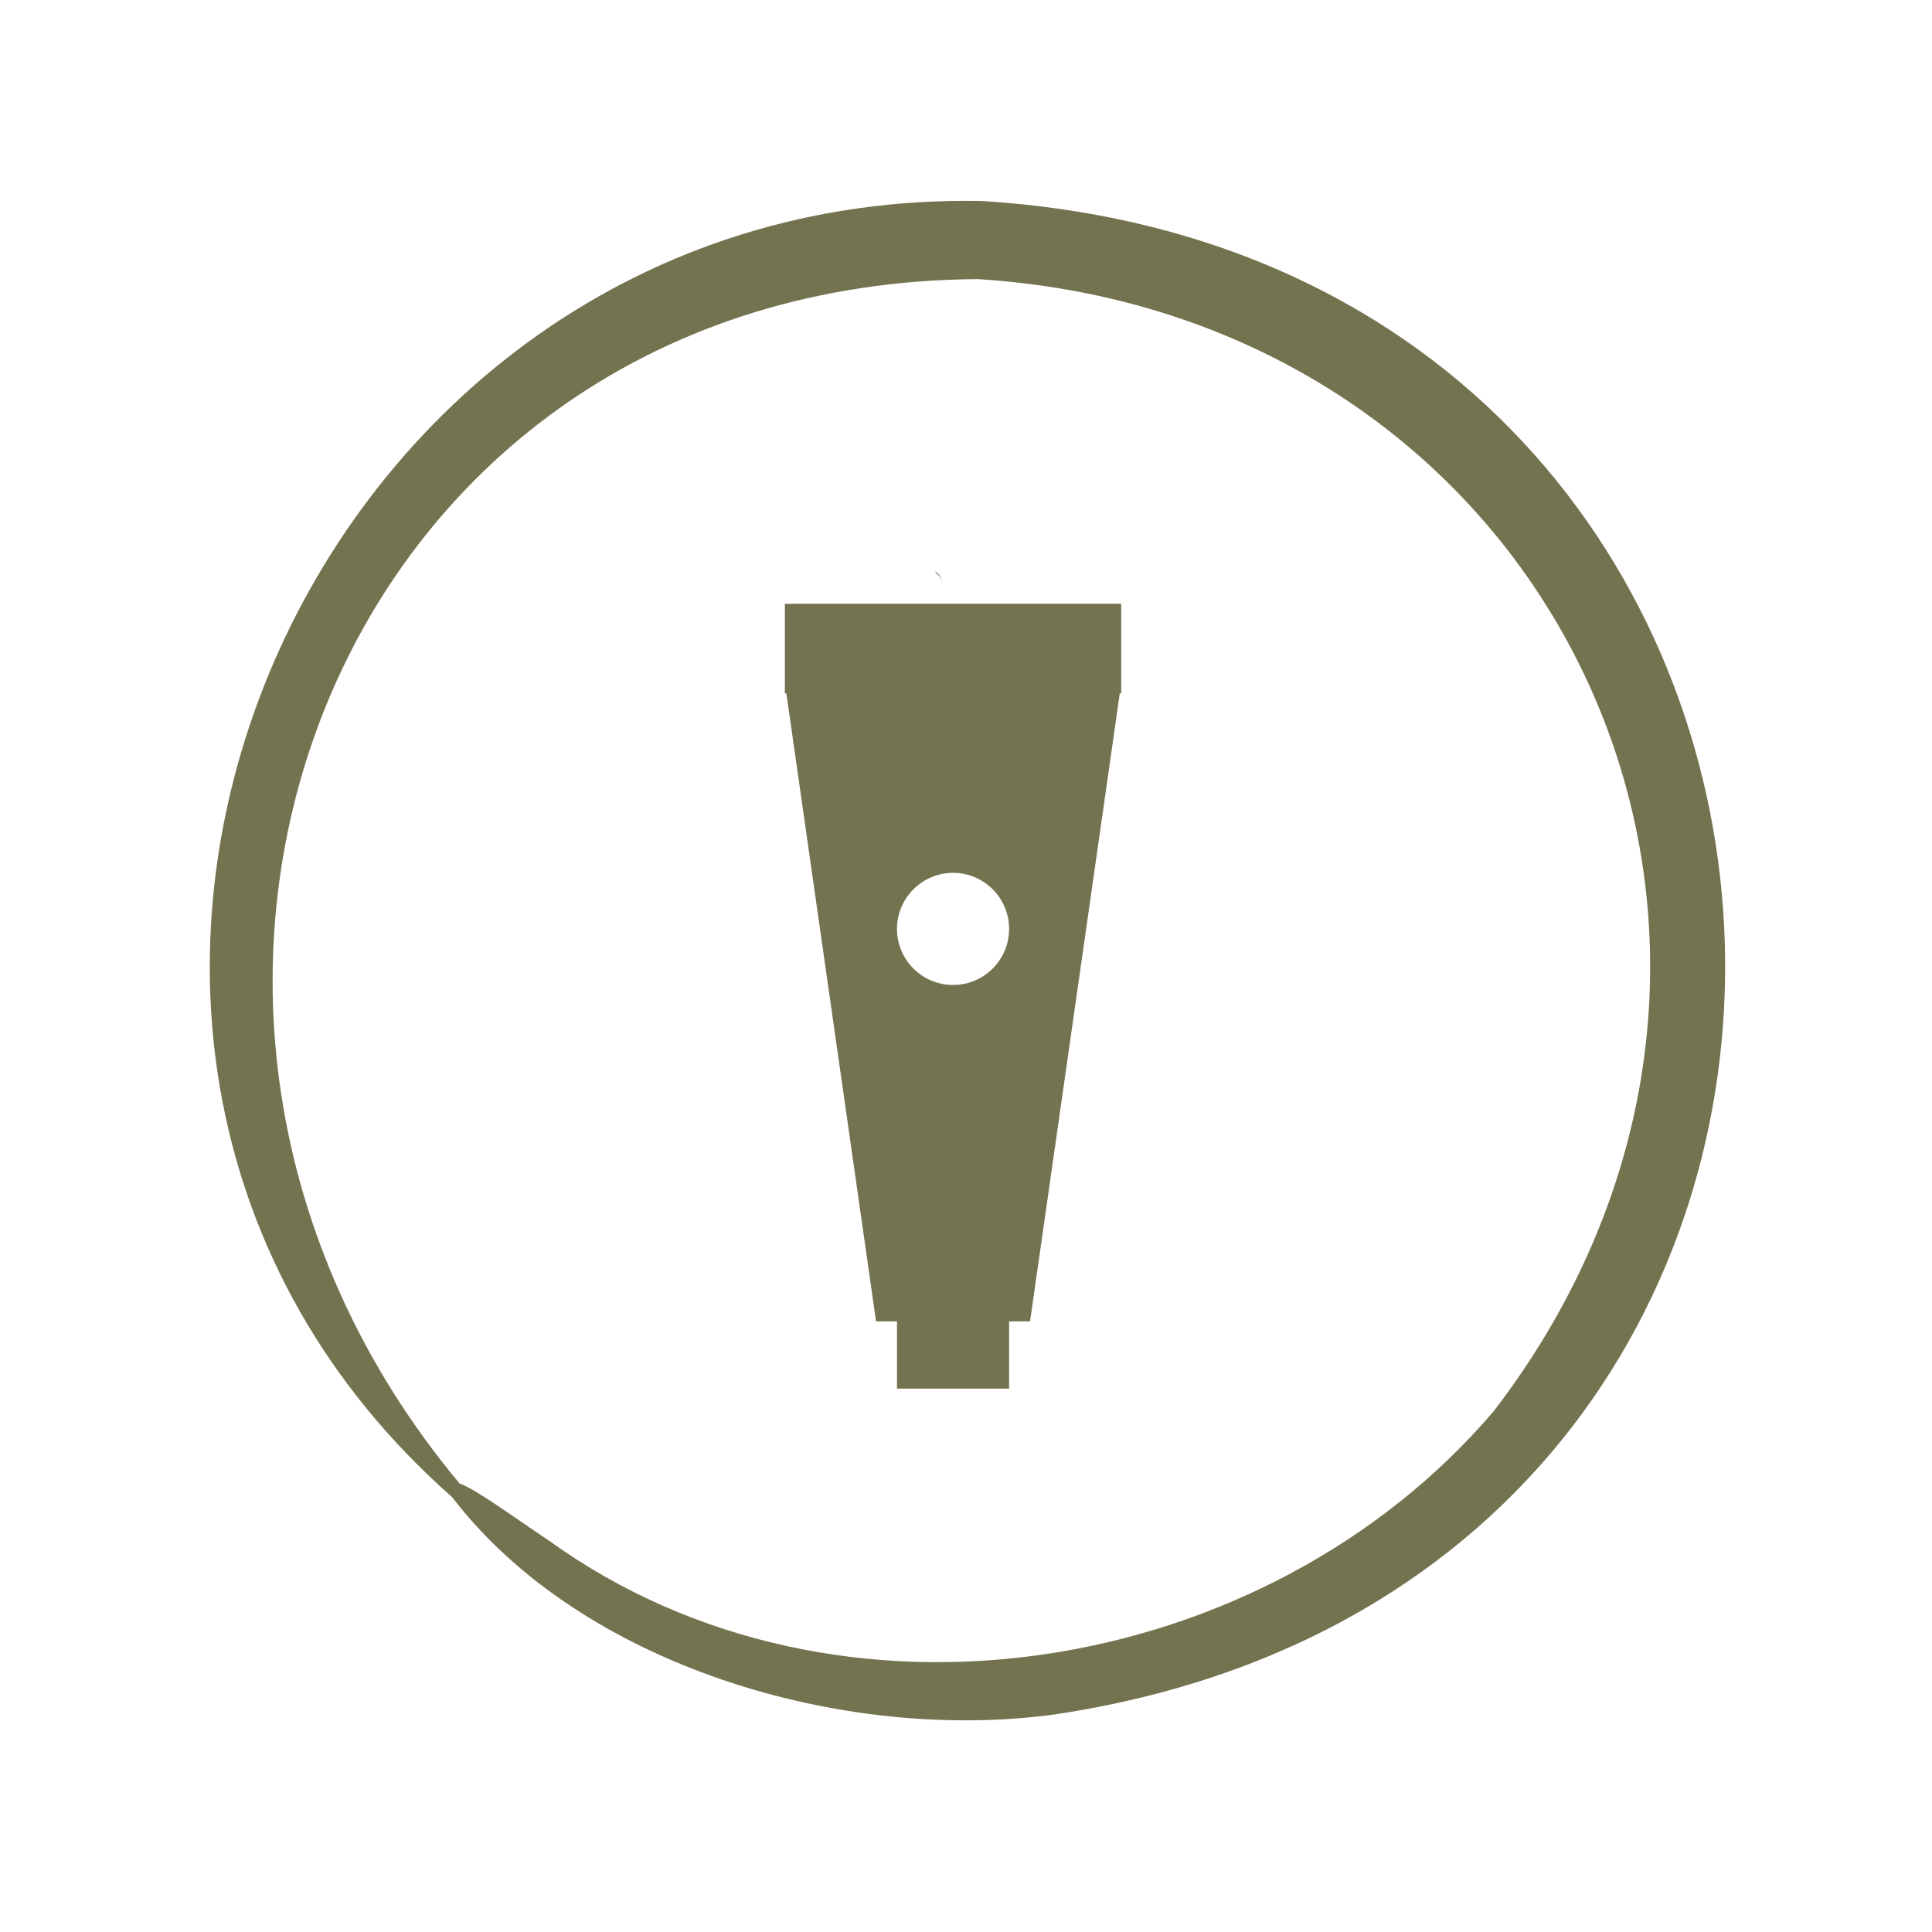 <svg xmlns="http://www.w3.org/2000/svg" fill="none" viewBox="0 0 32 32" height="32" width="32">
<path fill="#747350" d="M16.255 3.329C4.955 3.113 -1.004 17.303 7.488 24.797C9.623 27.585 13.967 28.878 17.478 28.395C33.016 26.064 31.893 4.294 16.255 3.329ZM24.739 23.376C20.982 27.779 13.901 28.988 9.087 25.514C8.434 25.077 7.892 24.673 7.612 24.571C0.984 16.633 5.526 4.688 16.2 4.623C25.901 5.242 30.643 15.685 24.739 23.376Z"></path>
<path fill="#747350" d="M14.51 21.886H14.857V23H15.786H16.714V21.886H17.061L18.547 11.486H18.571V10H15.786H13V11.486H13.025L14.51 21.886ZM15.786 16.314C15.274 16.314 14.857 15.898 14.857 15.386C14.857 14.874 15.274 14.457 15.786 14.457C16.298 14.457 16.714 14.874 16.714 15.386C16.714 15.898 16.298 16.314 15.786 16.314Z"></path>
<path fill="#747350" d="M15.59 9.71C15.616 9.631 15.59 9.552 15.537 9.5C15.537 9.5 15.511 9.474 15.485 9.474L15.511 9.5C15.59 9.552 15.616 9.631 15.59 9.71Z"></path>
</svg>
